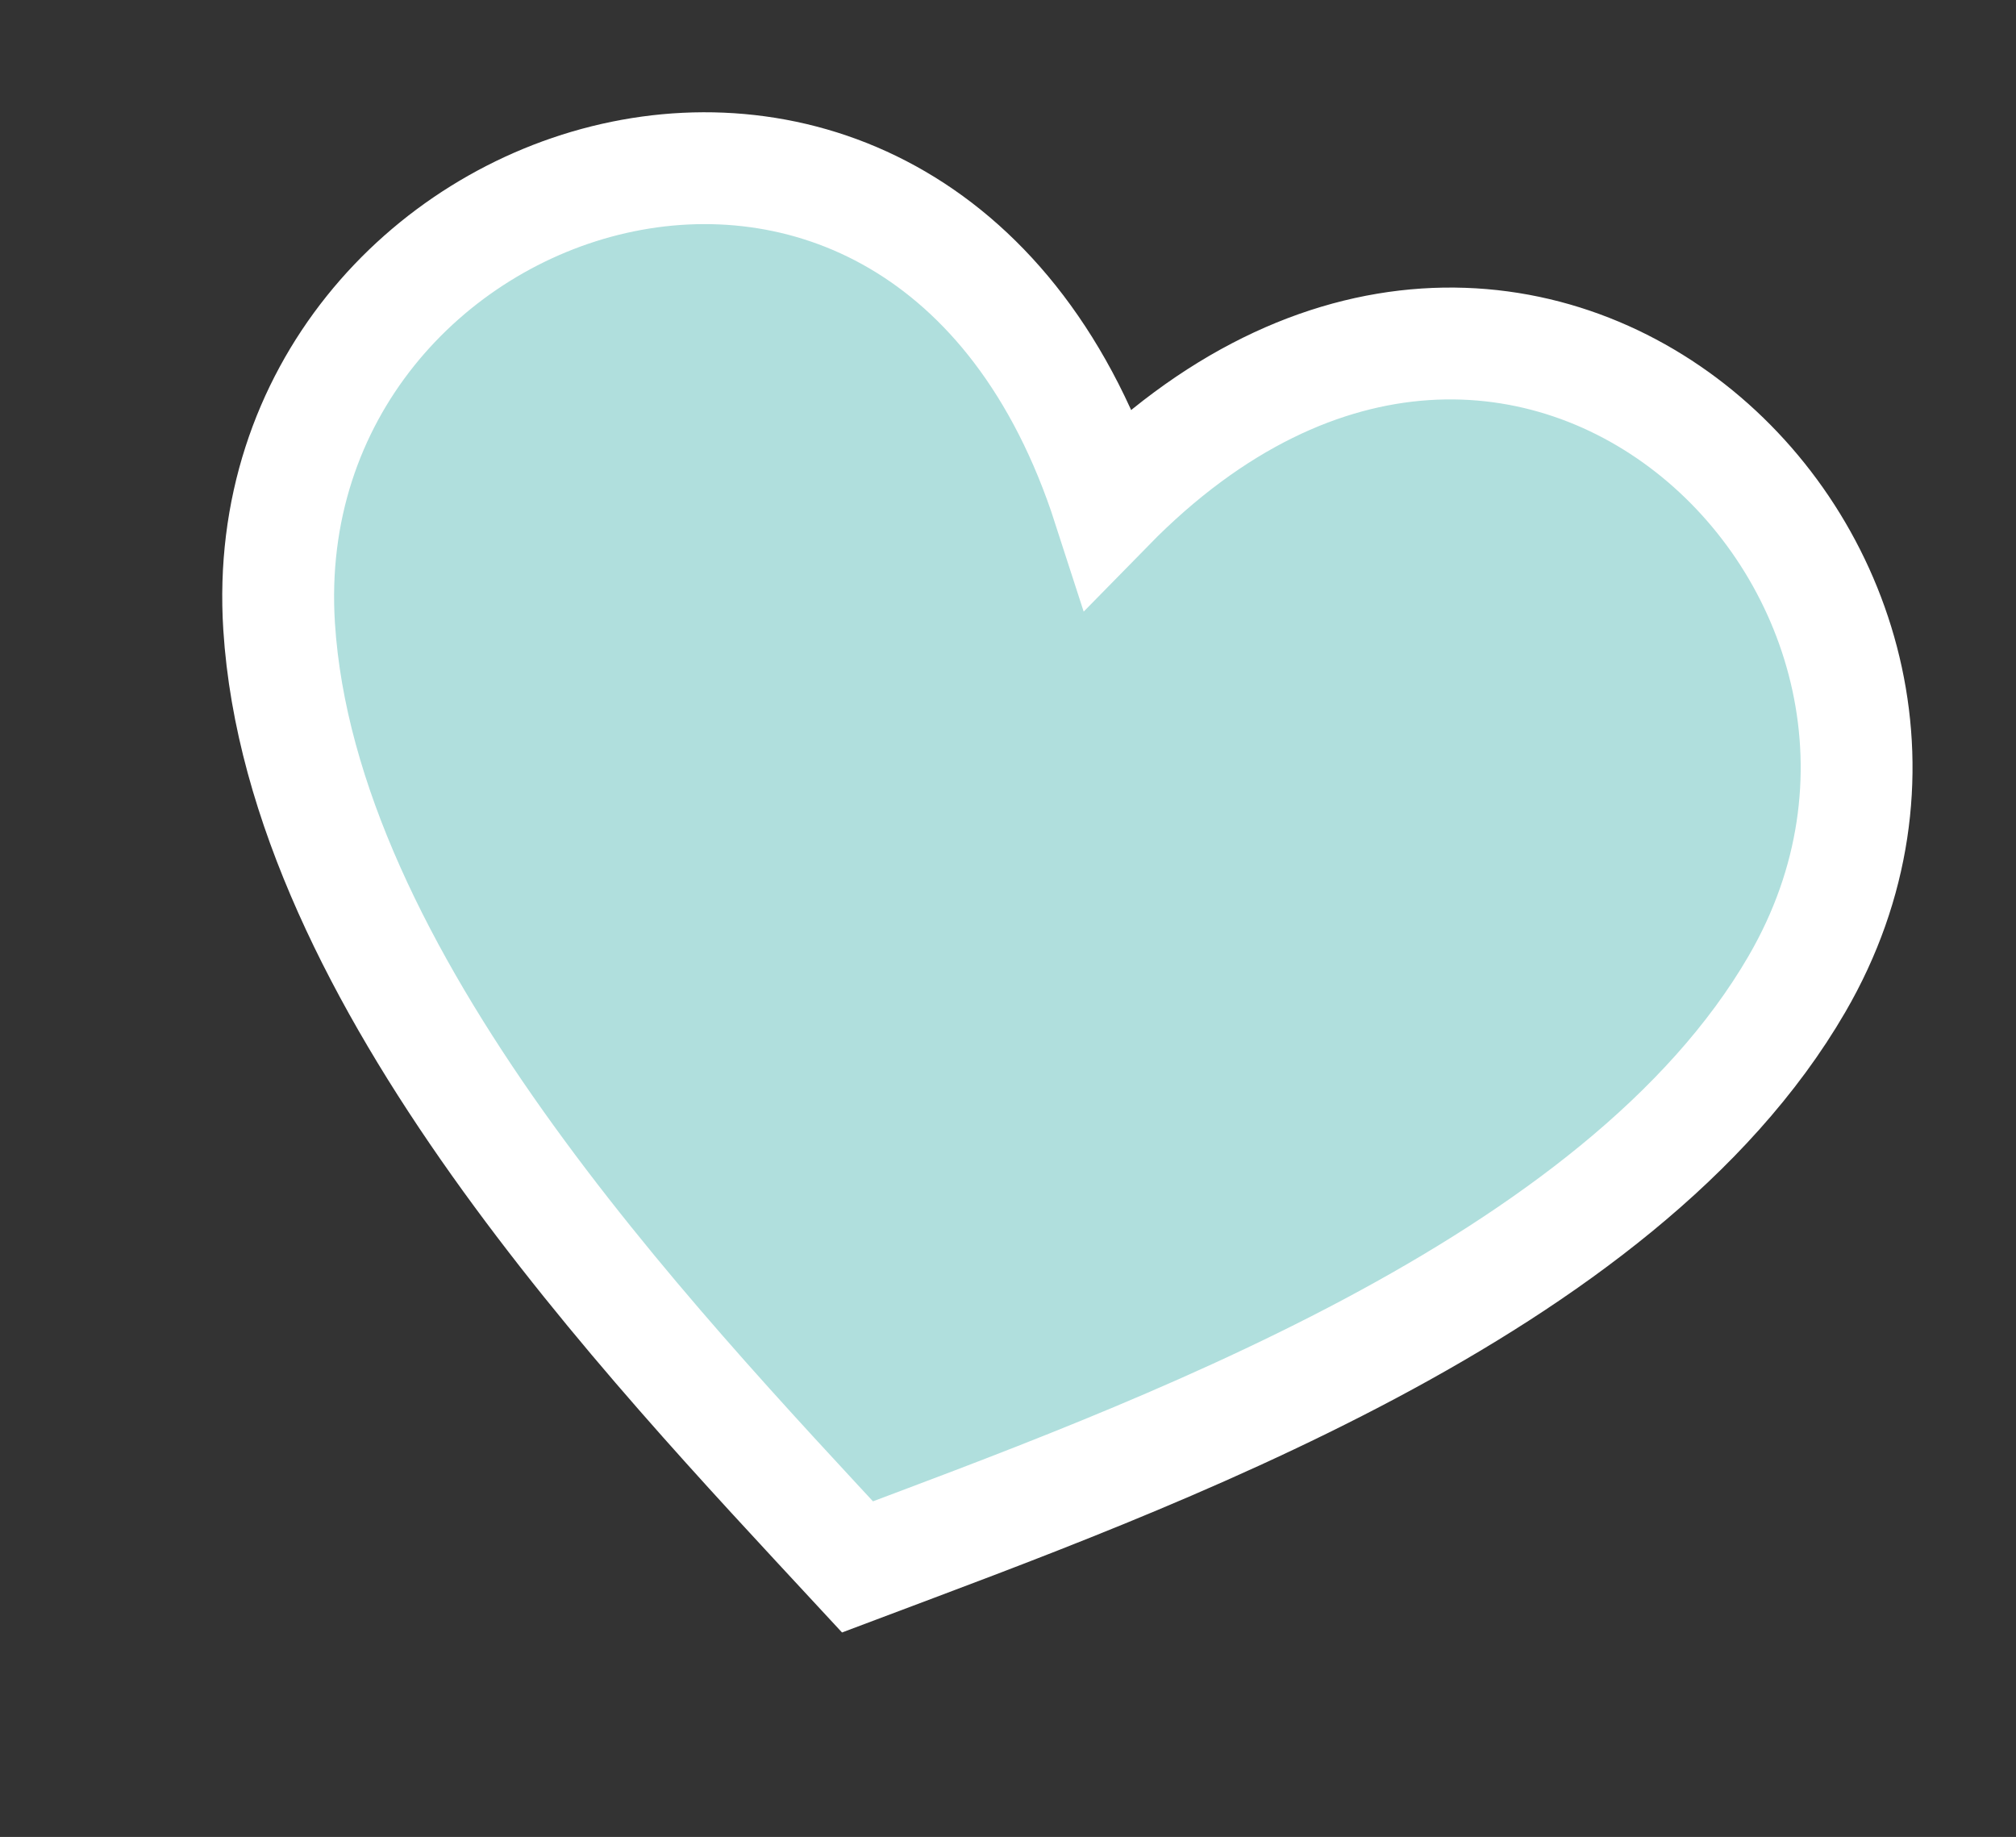 <svg xmlns="http://www.w3.org/2000/svg" width="72.081" height="65.678" viewBox="0 0 72.081 65.678"><rect x="0" y="0" width="72.081" height="65.678" fill="#333333" stroke="none"/><g transform="matrix(0.97, 0.242, -0.242, 0.97, 36.087, 32.656)"><g transform="translate(-28.582 -23.992)"><path d="M28.5,9.012C17.218-9.11-4.309,4.428.76,20.356c3.821,12.019,18.9,21.538,28.212,27.628,9.161-6.331,24.05-16.242,27.553-28.356C61.176,3.574,39.3-9.4,28.5,9.012Z" transform="translate(0 0)" fill="#b0dfdd" stroke="#fff" stroke-width="4" fill-rule="evenodd"></path></g></g></svg>